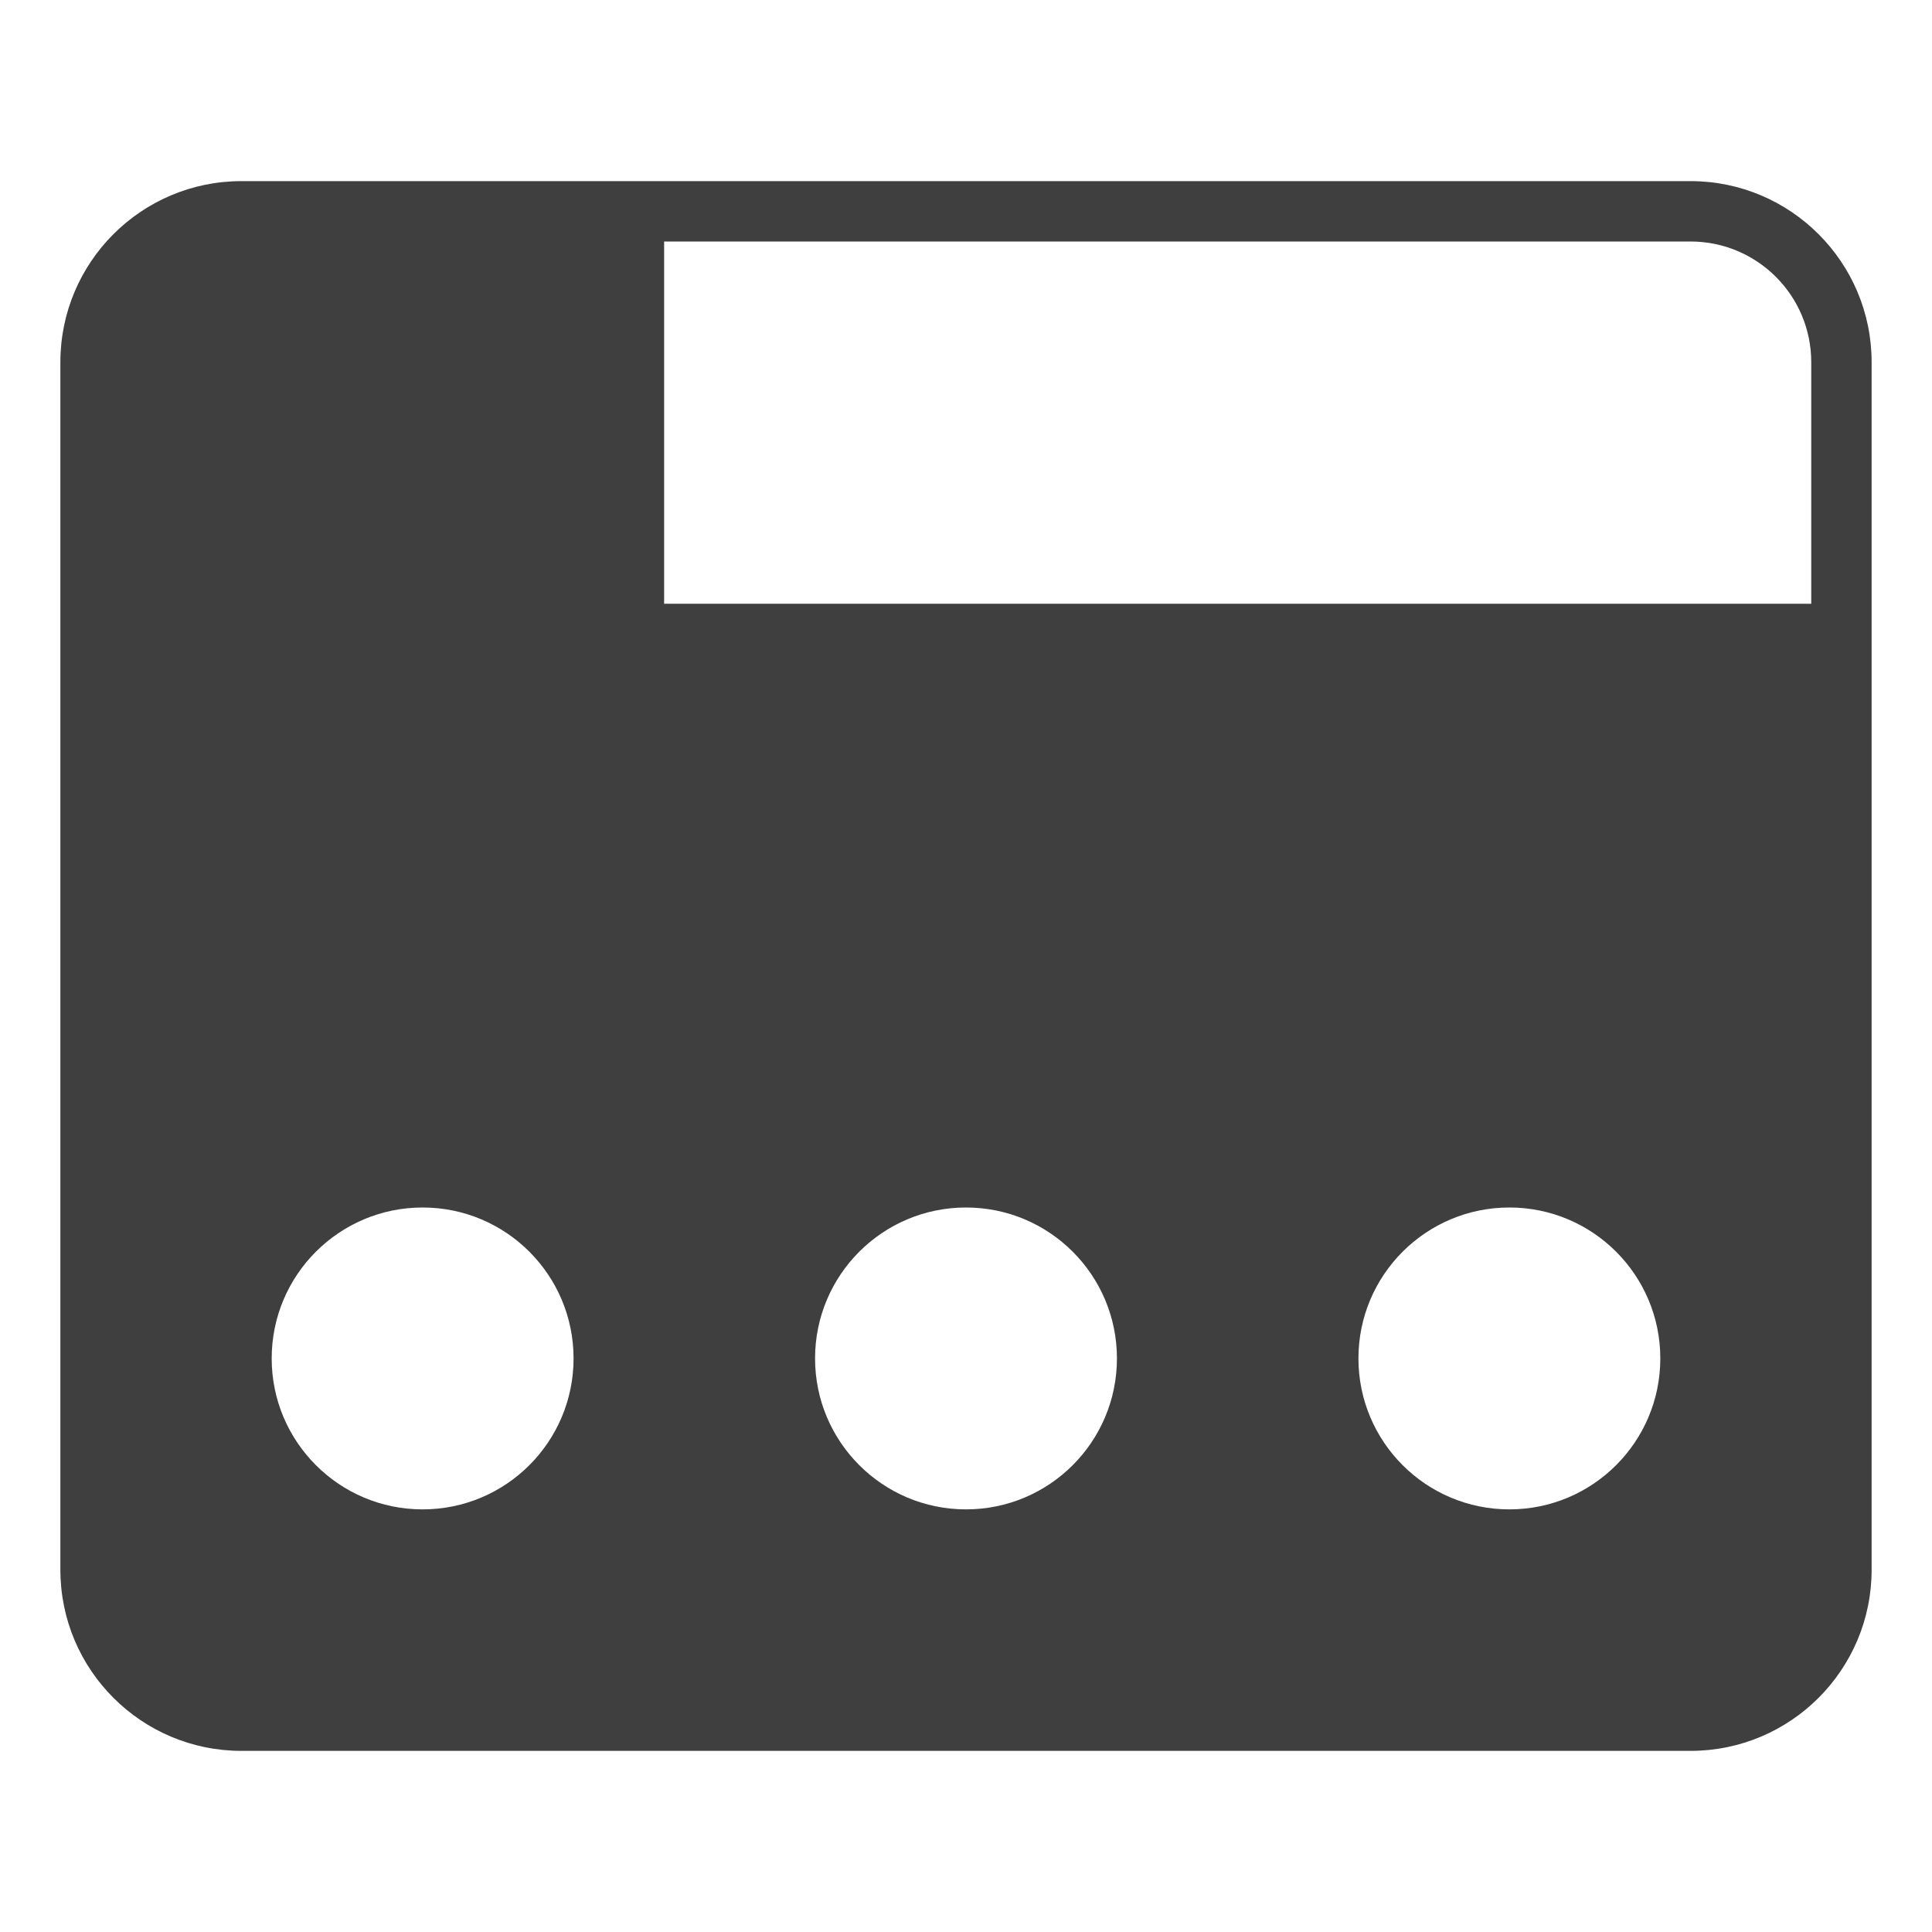 <svg width="32" height="32" viewBox="0 0 32 32" fill="none" xmlns="http://www.w3.org/2000/svg">
<path fill-rule="evenodd" clip-rule="evenodd" d="M11 4H28C29.105 4 30 4.895 30 6V10H11V4ZM1 6C1 4.343 2.343 3 4 3H28C29.657 3 31 4.343 31 6V26C31 27.657 29.657 29 28 29H4C2.343 29 1 27.657 1 26V6ZM7 25C8.381 25 9.5 23.881 9.5 22.5C9.5 21.119 8.381 20 7 20C5.619 20 4.5 21.119 4.5 22.5C4.5 23.881 5.619 25 7 25ZM18.5 22.5C18.5 23.881 17.381 25 16 25C14.619 25 13.5 23.881 13.5 22.5C13.5 21.119 14.619 20 16 20C17.381 20 18.5 21.119 18.5 22.5ZM25 25C26.381 25 27.5 23.881 27.5 22.5C27.5 21.119 26.381 20 25 20C23.619 20 22.5 21.119 22.5 22.5C22.5 23.881 23.619 25 25 25Z" fill="#3F3F3F"/>
</svg>
